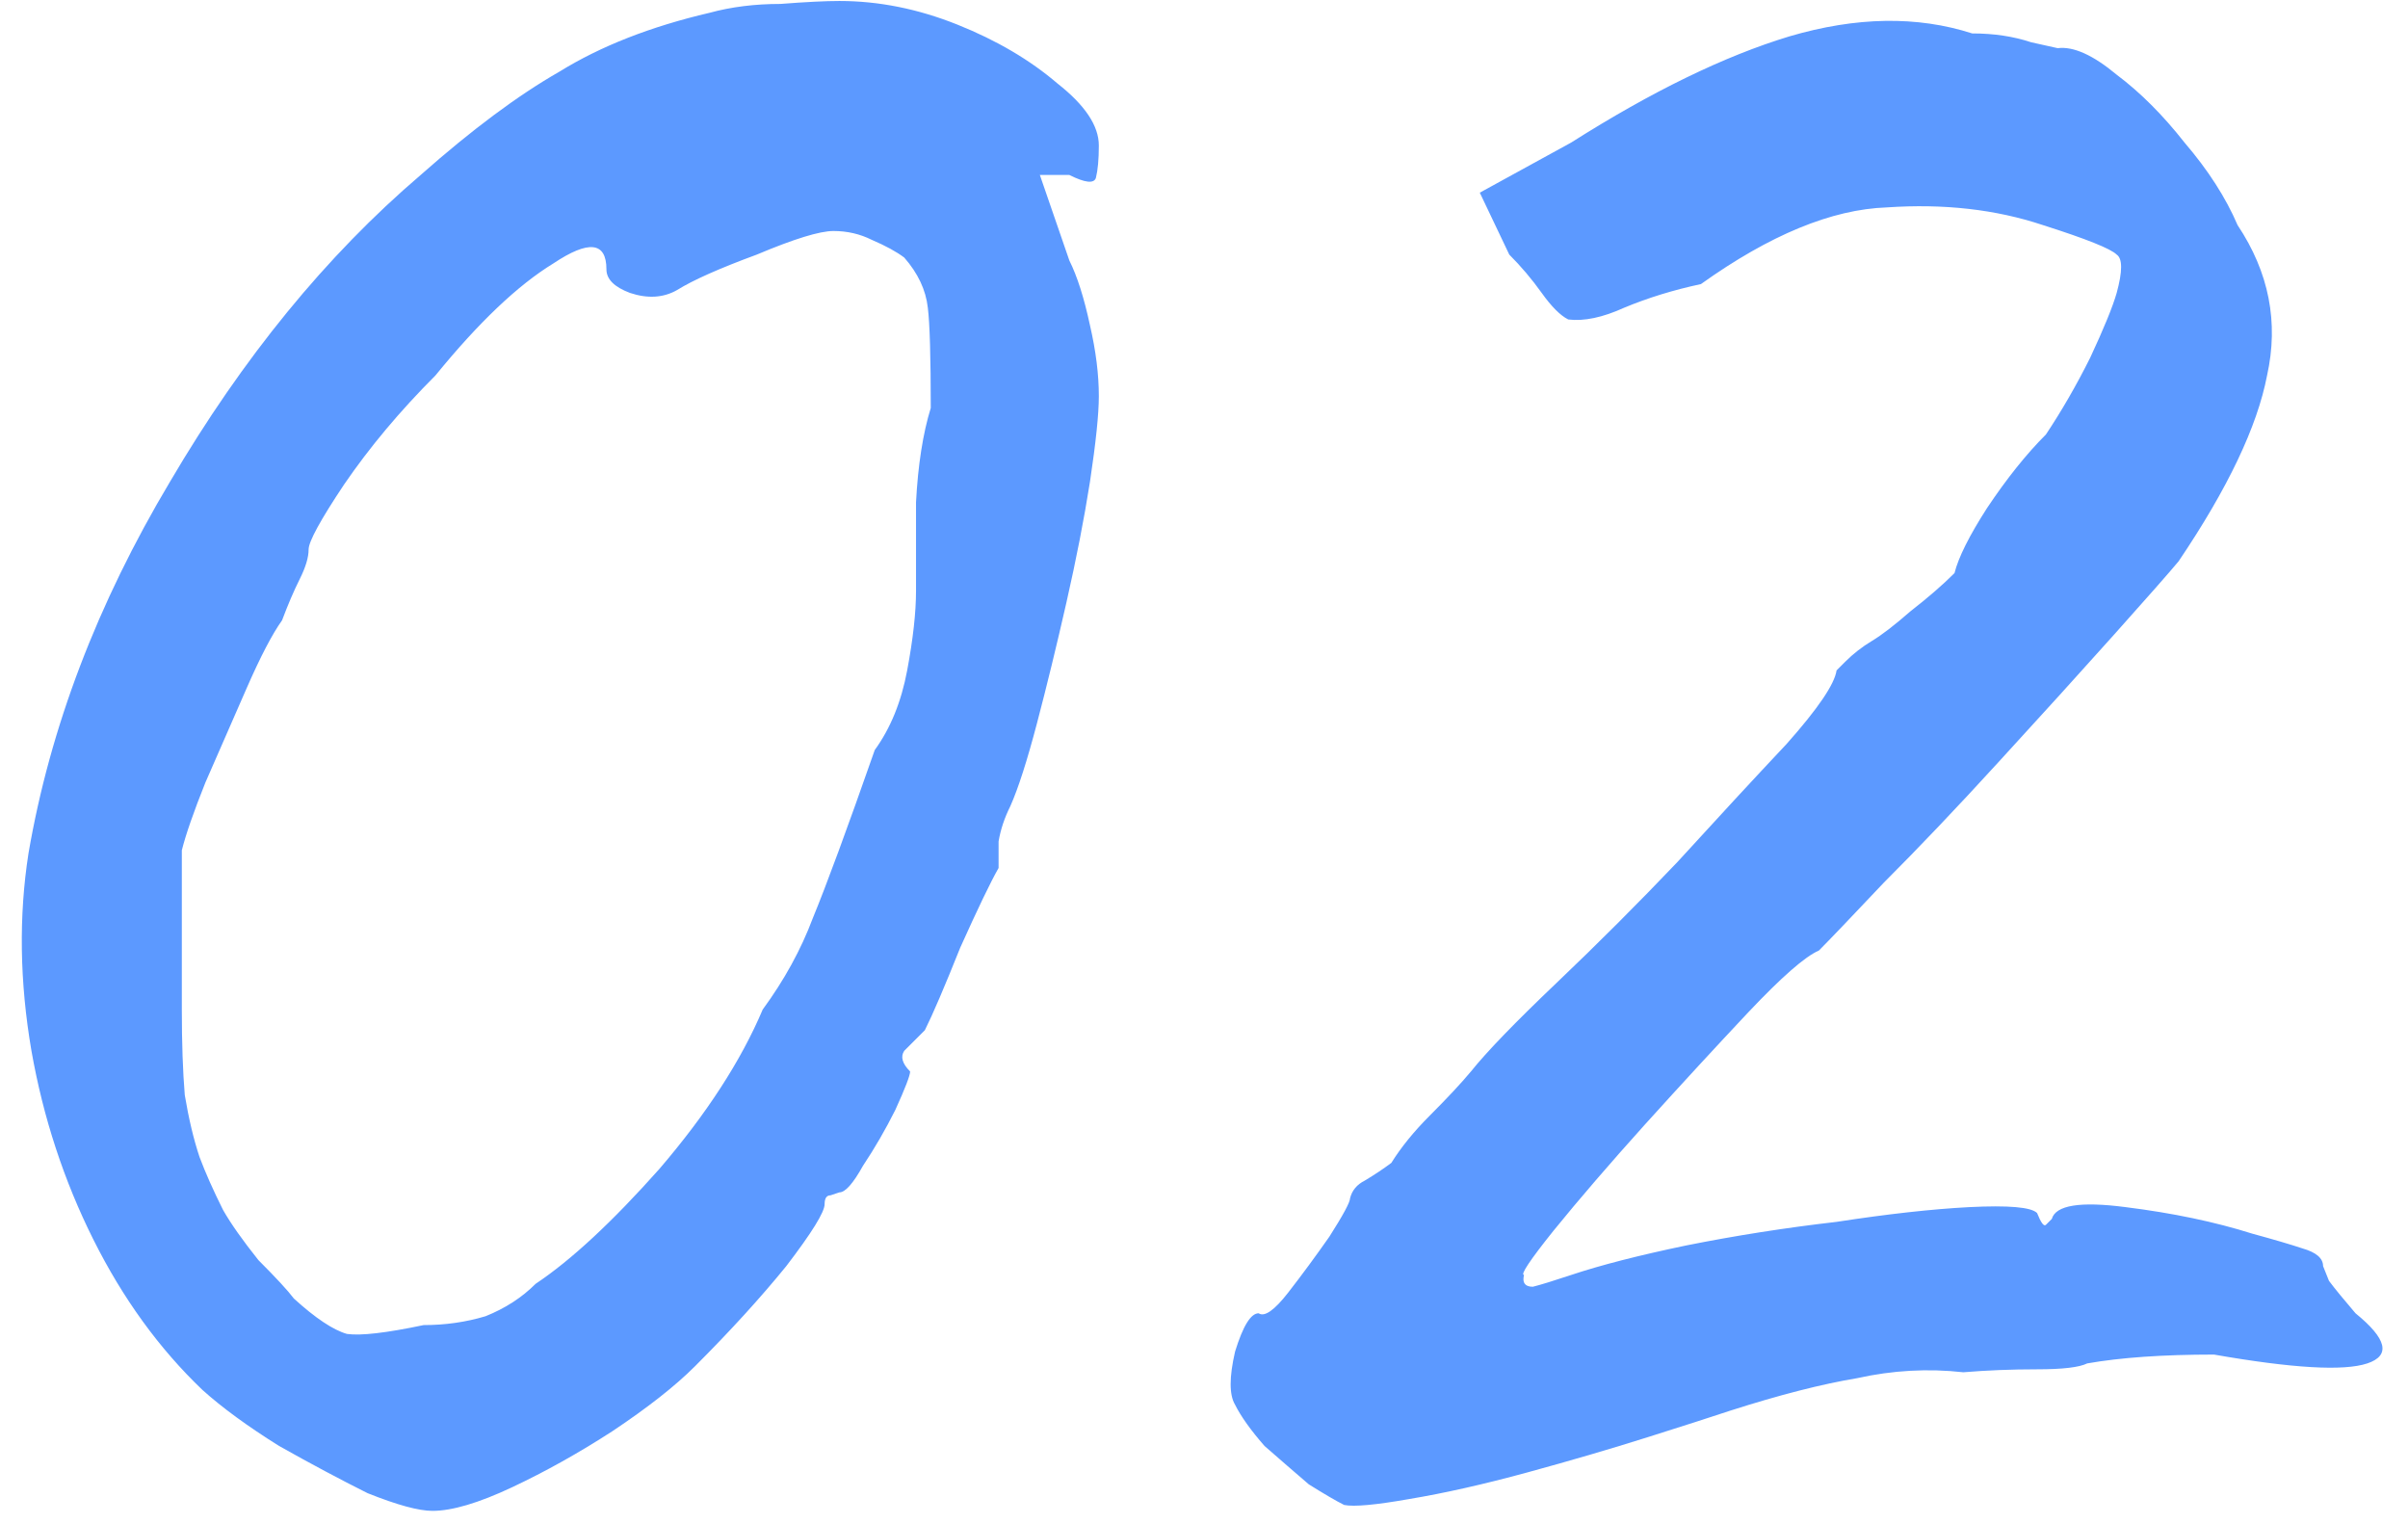<?xml version="1.0" encoding="UTF-8"?> <svg xmlns="http://www.w3.org/2000/svg" width="49" height="31" viewBox="0 0 49 31" fill="none"> <path d="M8.8 30.74C8.52 30.74 8.08 30.62 7.48 30.38C6.92 30.1 6.32 29.78 5.68 29.42C5.04 29.02 4.52 28.64 4.12 28.28C3.24 27.44 2.5 26.42 1.9 25.22C1.3 24.02 0.88 22.74 0.64 21.38C0.4 19.98 0.38 18.64 0.58 17.36C1.02 14.8 1.98 12.28 3.46 9.8C4.94 7.28 6.64 5.2 8.56 3.56C9.6 2.64 10.54 1.94 11.38 1.46C12.22 0.94 13.24 0.54 14.44 0.26C14.88 0.14 15.36 0.08 15.88 0.08C16.4 0.04 16.8 0.02 17.08 0.02C17.88 0.02 18.68 0.18 19.48 0.5C20.28 0.82 20.96 1.22 21.52 1.7C22.08 2.14 22.36 2.56 22.36 2.96C22.36 3.24 22.34 3.46 22.3 3.62C22.26 3.74 22.08 3.72 21.76 3.56H21.16L21.76 5.3C21.92 5.62 22.06 6.06 22.18 6.62C22.3 7.14 22.36 7.62 22.36 8.06C22.36 8.42 22.3 9 22.18 9.8C22.06 10.56 21.9 11.38 21.7 12.26C21.5 13.14 21.3 13.96 21.1 14.72C20.9 15.48 20.72 16.04 20.56 16.4C20.44 16.64 20.36 16.88 20.32 17.12C20.32 17.32 20.32 17.5 20.32 17.66C20.16 17.94 19.9 18.48 19.54 19.28C19.22 20.08 18.98 20.64 18.82 20.96C18.66 21.12 18.52 21.26 18.4 21.38C18.32 21.5 18.36 21.64 18.52 21.8C18.52 21.88 18.42 22.14 18.22 22.58C18.02 22.98 17.8 23.36 17.56 23.72C17.36 24.08 17.2 24.26 17.08 24.26C17.08 24.26 17.02 24.28 16.9 24.32C16.82 24.32 16.78 24.38 16.78 24.5C16.78 24.66 16.52 25.08 16 25.76C15.48 26.4 14.86 27.08 14.14 27.8C13.74 28.2 13.18 28.64 12.46 29.12C11.78 29.56 11.1 29.94 10.42 30.26C9.74 30.58 9.2 30.74 8.8 30.74ZM8.62 26.96C9.06 26.96 9.48 26.9 9.88 26.78C10.28 26.62 10.62 26.4 10.9 26.12C11.62 25.64 12.46 24.86 13.42 23.78C14.38 22.66 15.08 21.58 15.52 20.54C15.96 19.94 16.3 19.32 16.54 18.68C16.82 18 17.24 16.86 17.8 15.26C18.12 14.82 18.34 14.28 18.46 13.64C18.58 13 18.64 12.46 18.64 12.02C18.64 11.58 18.64 10.98 18.64 10.22C18.68 9.46 18.78 8.82 18.94 8.3C18.94 7.26 18.92 6.58 18.88 6.26C18.84 5.9 18.68 5.56 18.4 5.24C18.24 5.12 18.02 5 17.74 4.88C17.5 4.76 17.24 4.7 16.96 4.7C16.68 4.7 16.16 4.86 15.4 5.18C14.64 5.46 14.1 5.7 13.78 5.9C13.5 6.06 13.18 6.08 12.82 5.96C12.5 5.84 12.34 5.68 12.34 5.48C12.34 4.92 11.98 4.88 11.26 5.36C10.54 5.8 9.74 6.56 8.86 7.64C8.14 8.36 7.52 9.1 7 9.86C6.52 10.58 6.28 11.02 6.28 11.18C6.28 11.34 6.22 11.54 6.1 11.78C5.98 12.02 5.86 12.3 5.74 12.62C5.54 12.9 5.3 13.36 5.02 14C4.74 14.64 4.46 15.28 4.18 15.92C3.94 16.52 3.78 16.98 3.7 17.3C3.7 17.46 3.7 17.9 3.7 18.62C3.7 19.3 3.7 19.94 3.7 20.54C3.7 21.22 3.72 21.8 3.76 22.28C3.84 22.76 3.94 23.18 4.06 23.54C4.18 23.86 4.34 24.22 4.54 24.62C4.7 24.9 4.94 25.24 5.26 25.64C5.62 26 5.86 26.26 5.98 26.42C6.42 26.82 6.78 27.06 7.06 27.14C7.34 27.18 7.86 27.12 8.62 26.96ZM27.352 30.62C27.192 30.54 26.952 30.4 26.632 30.2C26.352 29.96 26.052 29.7 25.732 29.42C25.452 29.1 25.252 28.82 25.132 28.58C25.012 28.38 25.012 28.02 25.132 27.5C25.292 26.98 25.452 26.72 25.612 26.72C25.732 26.8 25.932 26.66 26.212 26.3C26.492 25.94 26.772 25.56 27.052 25.16C27.332 24.72 27.472 24.46 27.472 24.38C27.512 24.22 27.612 24.1 27.772 24.02C27.972 23.9 28.152 23.78 28.312 23.66C28.512 23.34 28.772 23.02 29.092 22.7C29.452 22.34 29.732 22.04 29.932 21.8C30.252 21.4 30.832 20.8 31.672 20C32.512 19.2 33.332 18.38 34.132 17.54C34.972 16.62 35.712 15.82 36.352 15.14C36.992 14.42 37.332 13.92 37.372 13.64C37.372 13.64 37.432 13.58 37.552 13.46C37.712 13.3 37.892 13.16 38.092 13.04C38.292 12.92 38.552 12.72 38.872 12.44C39.232 12.16 39.532 11.9 39.772 11.66C39.852 11.34 40.072 10.9 40.432 10.34C40.832 9.74 41.232 9.24 41.632 8.84C41.952 8.36 42.252 7.84 42.532 7.28C42.812 6.68 42.992 6.24 43.072 5.96C43.192 5.52 43.192 5.26 43.072 5.18C42.952 5.06 42.452 4.86 41.572 4.58C40.612 4.26 39.552 4.14 38.392 4.22C37.272 4.26 36.012 4.78 34.612 5.78C34.052 5.9 33.532 6.06 33.052 6.26C32.612 6.46 32.232 6.54 31.912 6.5C31.752 6.42 31.572 6.24 31.372 5.96C31.172 5.68 30.952 5.42 30.712 5.18L30.112 3.92L31.972 2.9C33.612 1.86 35.092 1.14 36.412 0.74C37.772 0.34 39.012 0.32 40.132 0.68C40.572 0.68 40.972 0.74 41.332 0.86C41.692 0.94 41.872 0.98 41.872 0.98C42.192 0.94 42.592 1.12 43.072 1.52C43.552 1.88 44.012 2.34 44.452 2.9C44.932 3.46 45.292 4.02 45.532 4.58C46.172 5.54 46.372 6.56 46.132 7.64C45.932 8.68 45.332 9.94 44.332 11.42C44.132 11.66 43.692 12.16 43.012 12.92C42.332 13.68 41.552 14.54 40.672 15.5C39.832 16.42 39.052 17.24 38.332 17.96C37.652 18.68 37.212 19.14 37.012 19.34C36.732 19.46 36.252 19.88 35.572 20.6C34.932 21.28 34.232 22.04 33.472 22.88C32.752 23.68 32.132 24.4 31.612 25.04C31.132 25.64 30.932 25.94 31.012 25.94C30.972 26.1 31.032 26.18 31.192 26.18C31.352 26.14 31.612 26.06 31.972 25.94C32.572 25.74 33.352 25.54 34.312 25.34C35.312 25.14 36.332 24.98 37.372 24.86C38.412 24.7 39.312 24.6 40.072 24.56C40.872 24.52 41.332 24.56 41.452 24.68C41.532 24.88 41.592 24.96 41.632 24.92C41.712 24.84 41.752 24.8 41.752 24.8C41.832 24.52 42.332 24.44 43.252 24.56C44.212 24.68 45.072 24.86 45.832 25.1C46.272 25.22 46.612 25.32 46.852 25.4C47.132 25.48 47.272 25.6 47.272 25.76C47.272 25.76 47.312 25.86 47.392 26.06C47.512 26.22 47.692 26.44 47.932 26.72C48.572 27.24 48.652 27.58 48.172 27.74C47.692 27.9 46.652 27.84 45.052 27.56C44.012 27.56 43.152 27.62 42.472 27.74C42.312 27.82 41.972 27.86 41.452 27.86C40.932 27.86 40.432 27.88 39.952 27.92C39.232 27.84 38.512 27.88 37.792 28.04C37.072 28.16 36.212 28.38 35.212 28.7C34.852 28.82 34.292 29 33.532 29.24C32.772 29.48 31.952 29.72 31.072 29.96C30.192 30.2 29.392 30.38 28.672 30.5C27.992 30.62 27.552 30.66 27.352 30.62Z" fill="#5C99FF"></path> </svg> 